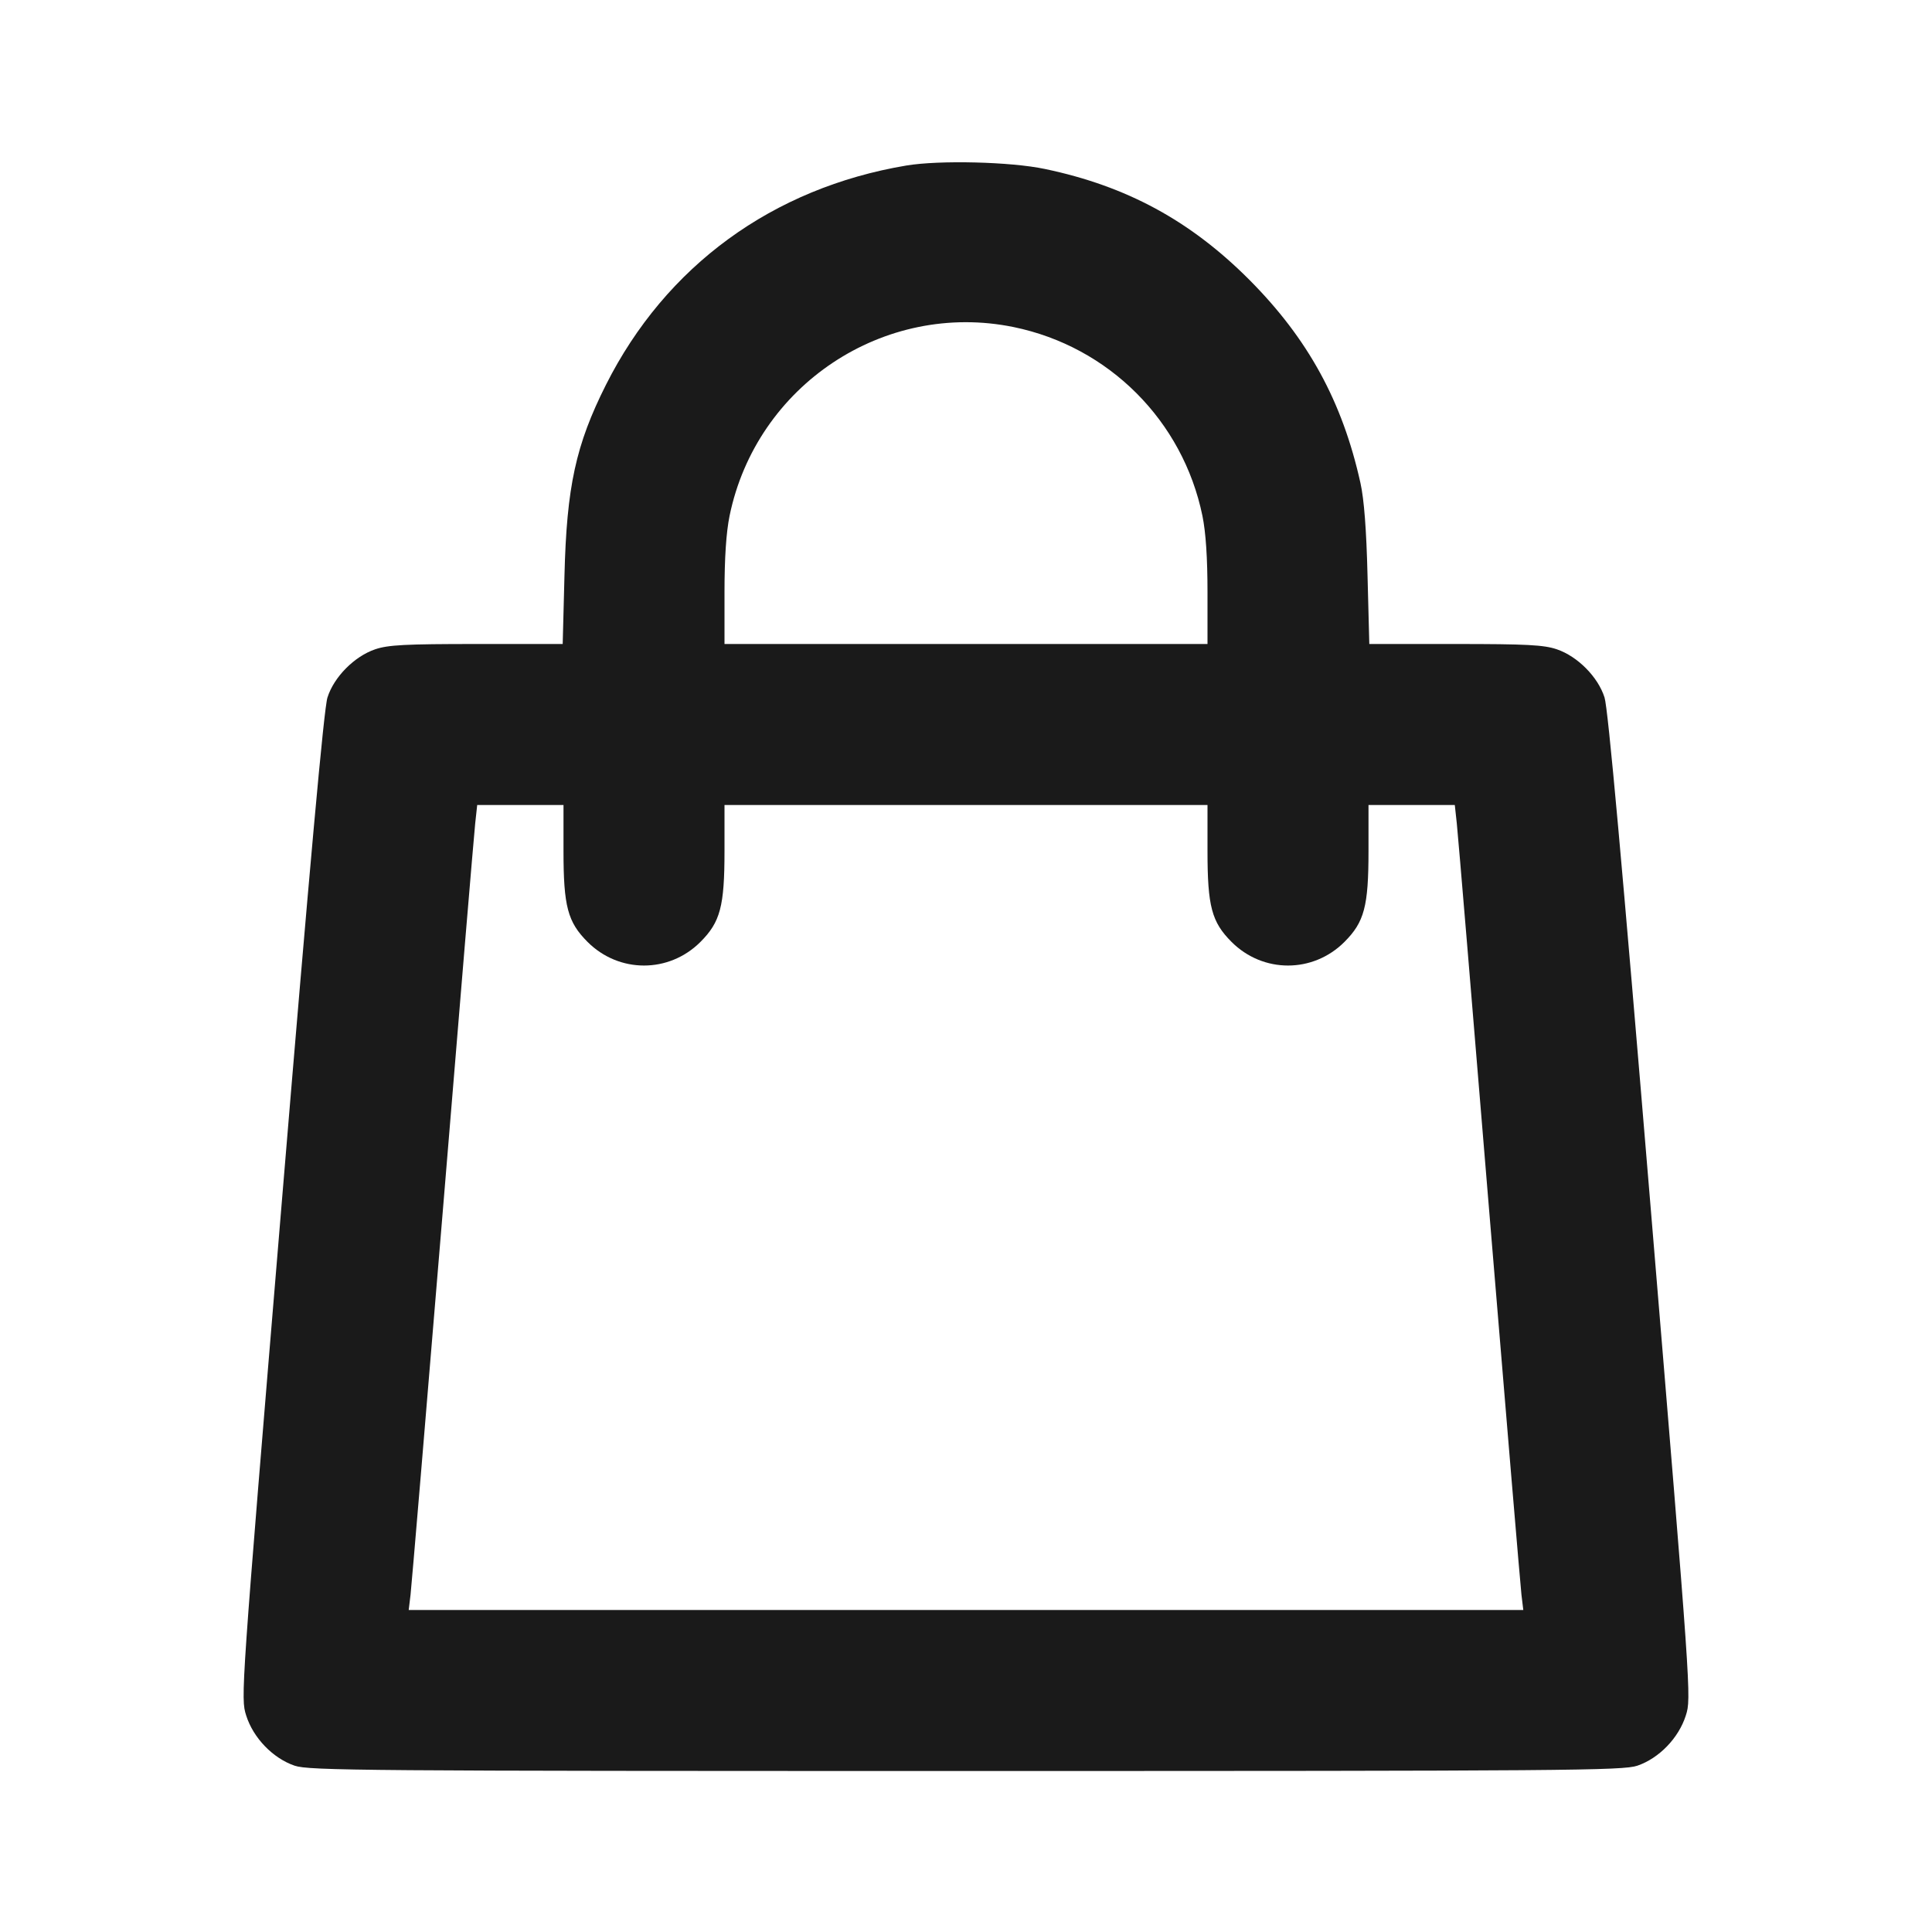 <svg width="24" height="24" viewBox="0 0 24 24" fill="none" xmlns="http://www.w3.org/2000/svg">
<path fill-rule="evenodd" clip-rule="evenodd" d="M11.26 2.056C9.597 2.335 8.27 3.304 7.527 4.781C7.153 5.525 7.039 6.045 7.012 7.15L6.99 8H5.922C5.033 8 4.822 8.011 4.66 8.066C4.402 8.154 4.149 8.409 4.068 8.664C4.024 8.799 3.848 10.746 3.497 14.976C2.992 21.057 2.989 21.093 3.058 21.31C3.146 21.589 3.39 21.842 3.66 21.934C3.838 21.995 4.523 22 12 22C19.477 22 20.162 21.995 20.34 21.934C20.61 21.842 20.854 21.589 20.942 21.31C21.011 21.093 21.008 21.057 20.503 14.976C20.152 10.746 19.976 8.799 19.932 8.664C19.851 8.409 19.598 8.154 19.34 8.066C19.178 8.011 18.967 8 18.078 8H17.01L16.988 7.15C16.974 6.576 16.945 6.203 16.9 6C16.676 4.989 16.25 4.21 15.521 3.477C14.788 2.742 13.997 2.312 12.98 2.099C12.554 2.009 11.67 1.988 11.26 2.056ZM12.592 4.063C13.774 4.306 14.694 5.226 14.937 6.408C14.979 6.614 15 6.93 15 7.358V8H12H9V7.358C9 6.93 9.021 6.614 9.063 6.408C9.396 4.787 10.981 3.733 12.592 4.063ZM7 10.573C7 11.259 7.052 11.454 7.299 11.701C7.69 12.092 8.31 12.092 8.701 11.701C8.948 11.454 9 11.259 9 10.573V10H12H15V10.573C15 11.259 15.052 11.454 15.299 11.701C15.69 12.092 16.31 12.092 16.701 11.701C16.948 11.454 17 11.259 17 10.573V10H17.536H18.072L18.097 10.23C18.111 10.357 18.292 12.521 18.499 15.04C18.707 17.559 18.888 19.706 18.9 19.81L18.923 20H12H5.077L5.1 19.81C5.112 19.706 5.293 17.559 5.501 15.04C5.708 12.521 5.889 10.357 5.903 10.23L5.928 10H6.464H7V10.573Z" fill="#1A1A1A"/>
</svg>
